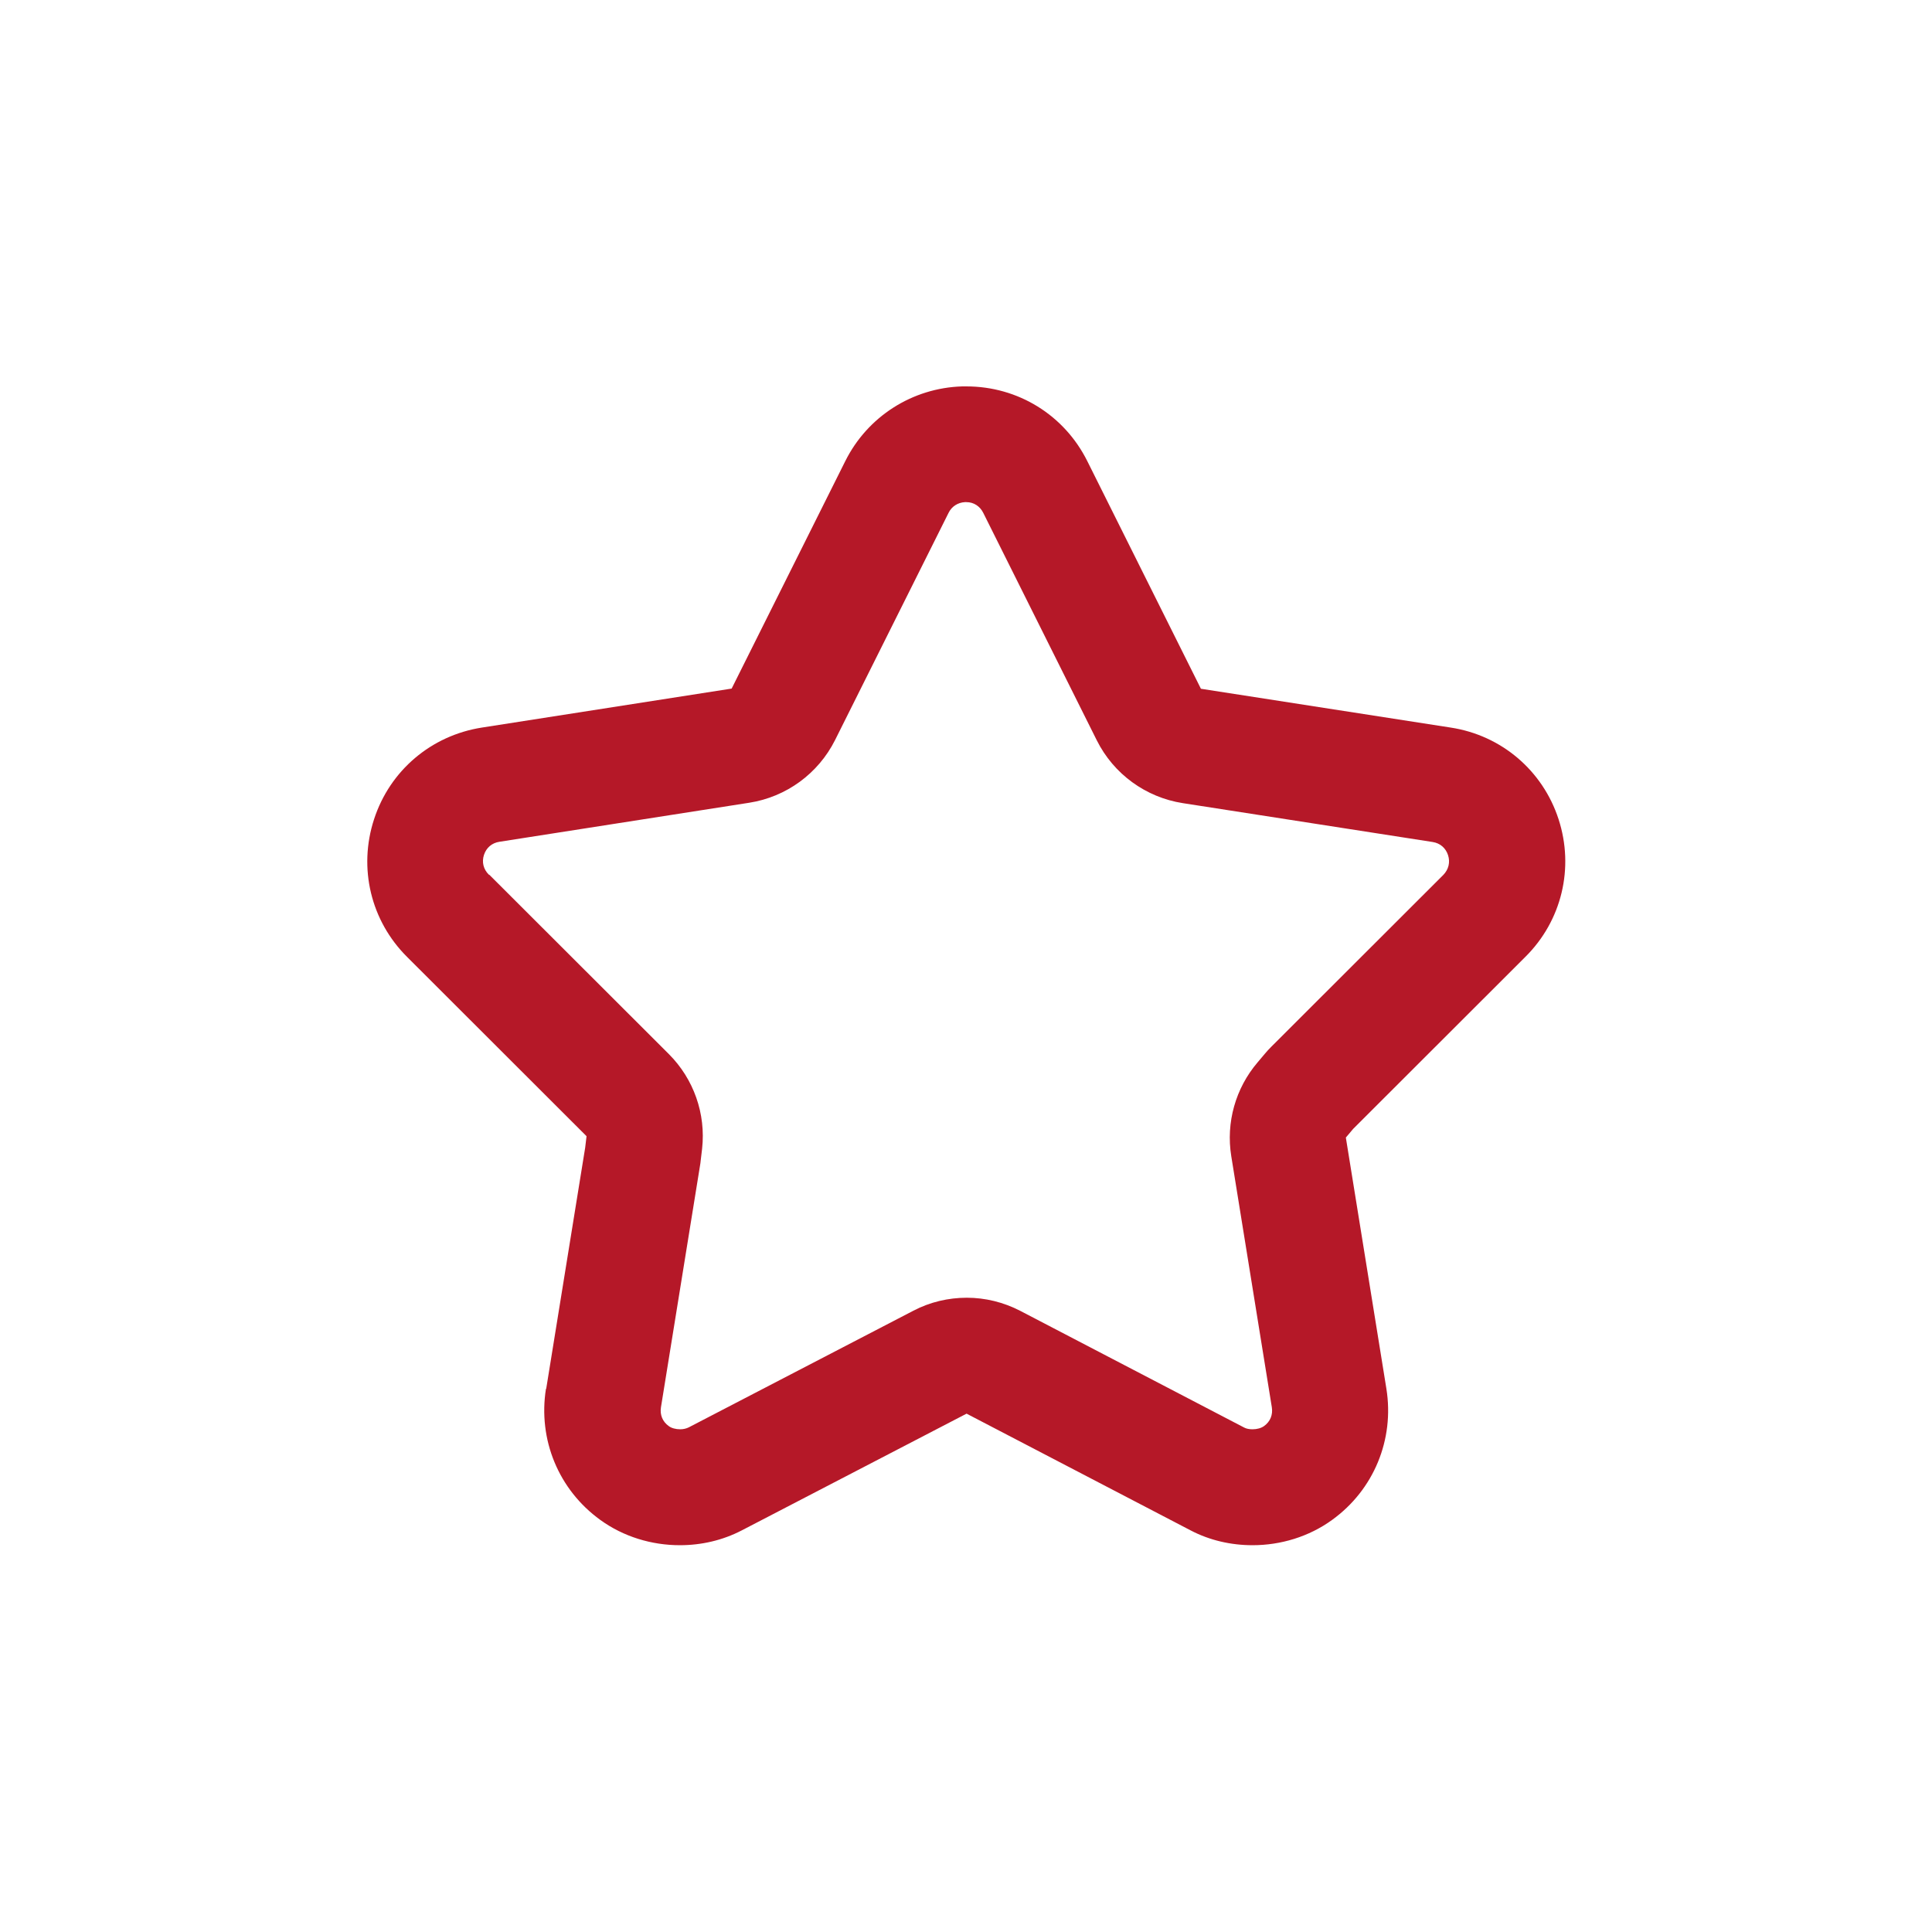 <svg width="64" height="64" viewBox="0 0 64 64" fill="none" xmlns="http://www.w3.org/2000/svg">
<path d="M18.086 46.003C17.818 47.686 18.503 49.35 19.885 50.349C20.653 50.906 21.587 51.187 22.522 51.187C23.232 51.187 23.936 51.027 24.576 50.694L32.019 46.829L39.437 50.694C40.07 51.027 40.781 51.187 41.491 51.187C42.426 51.187 43.36 50.906 44.128 50.349C45.511 49.35 46.195 47.686 45.926 46.003L44.583 37.683L44.826 37.395L50.534 31.693C51.738 30.496 52.154 28.749 51.629 27.136C51.104 25.523 49.734 24.358 48.058 24.102L39.782 22.816L36.019 15.277C35.258 13.747 33.722 12.8 32.013 12.8H31.872C30.221 12.851 28.736 13.798 28 15.277L24.237 22.81L15.961 24.102C14.285 24.365 12.915 25.523 12.39 27.142C11.865 28.755 12.281 30.502 13.485 31.699L19.43 37.638L19.385 38.016L18.093 46.01L18.086 46.003ZM16.192 28.973C16.013 28.794 15.955 28.557 16.032 28.32C16.109 28.083 16.294 27.923 16.544 27.885L24.819 26.592C26.048 26.4 27.104 25.626 27.661 24.519L31.424 16.986C31.527 16.775 31.731 16.647 31.962 16.634H32.013C32.256 16.634 32.461 16.768 32.57 16.986L36.333 24.525C36.89 25.639 37.952 26.413 39.181 26.605L47.456 27.892C47.706 27.93 47.891 28.09 47.968 28.327C48.045 28.564 47.987 28.8 47.815 28.979L42.106 34.682C42.035 34.752 41.965 34.829 41.901 34.906L41.658 35.194C40.928 36.051 40.608 37.184 40.787 38.298L42.131 46.618C42.17 46.867 42.08 47.091 41.875 47.239C41.779 47.309 41.638 47.347 41.491 47.347C41.383 47.347 41.287 47.328 41.216 47.29L33.798 43.424C33.242 43.136 32.634 42.989 32.026 42.989C31.418 42.989 30.81 43.13 30.259 43.418L22.816 47.283C22.739 47.322 22.637 47.347 22.535 47.347C22.387 47.347 22.24 47.309 22.151 47.239C21.946 47.091 21.856 46.867 21.895 46.618L23.187 38.624C23.2 38.56 23.206 38.496 23.213 38.432L23.258 38.054C23.386 36.896 22.982 35.744 22.157 34.918L16.211 28.979L16.192 28.973Z" fill="#B51828"/>
</svg>
